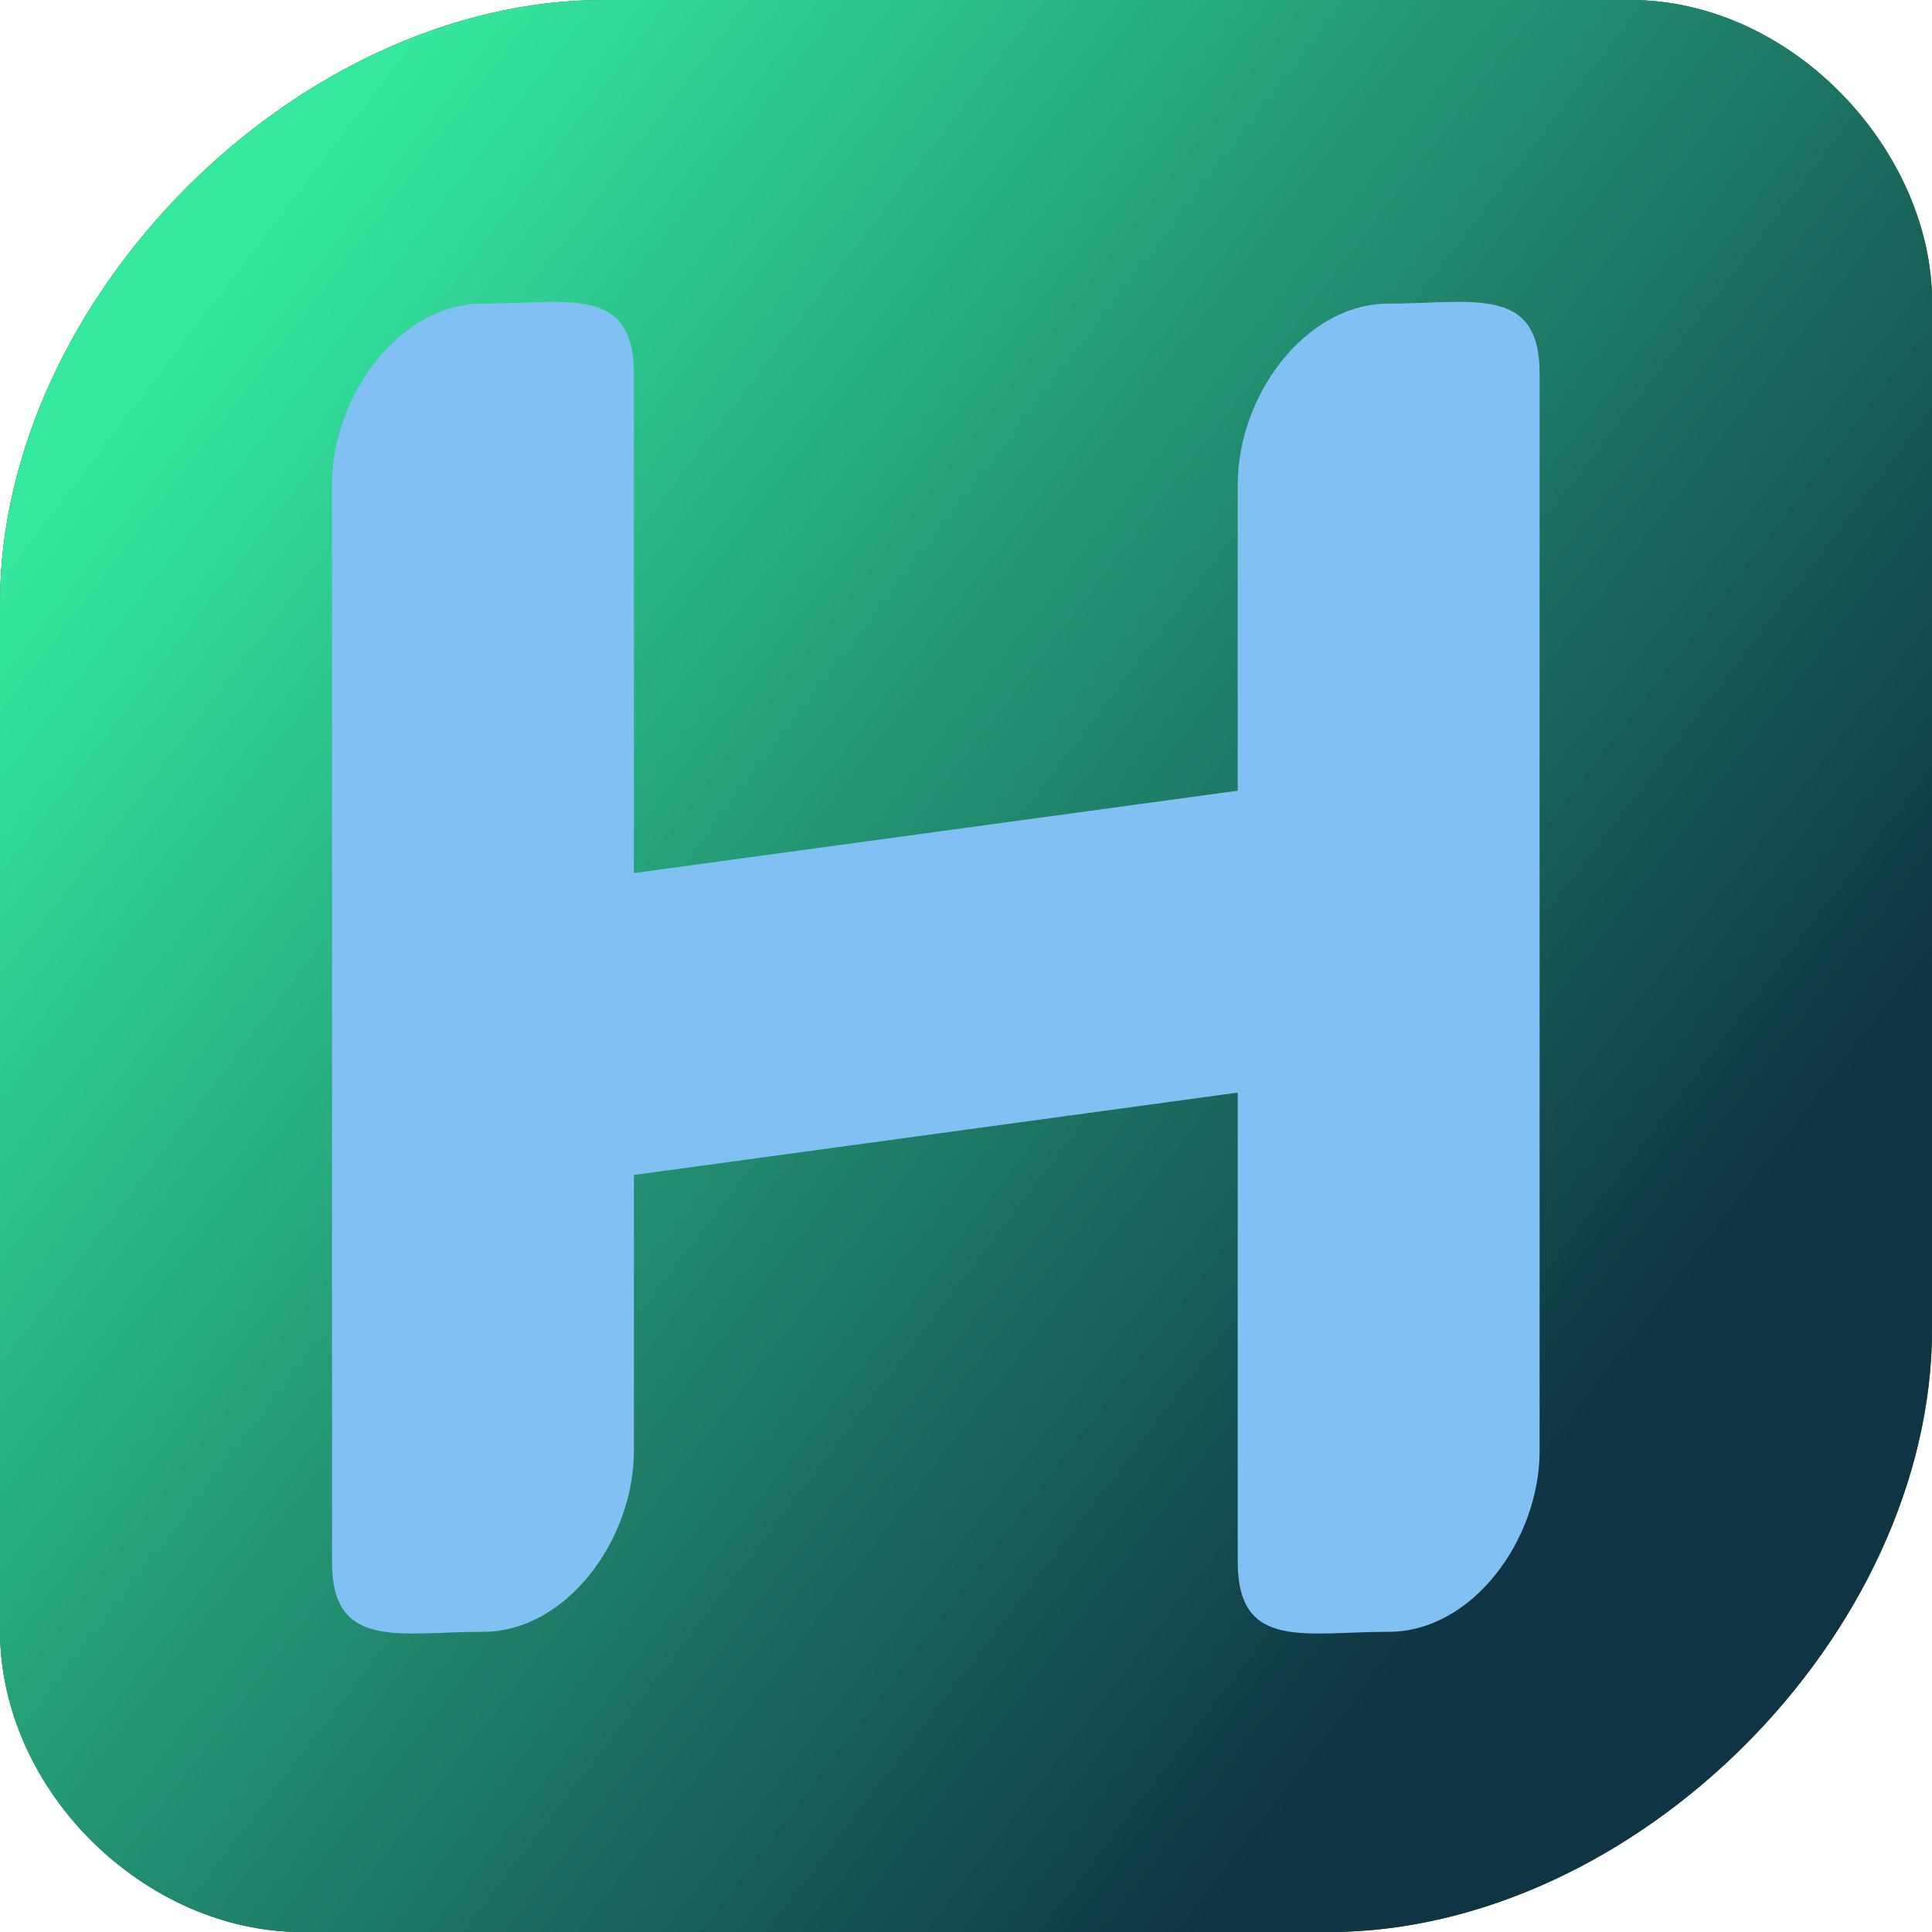 <?xml version="1.0" encoding="UTF-8" standalone="no"?>
<!-- Created with Inkscape (http://www.inkscape.org/) -->

<svg
   width="64"
   height="64"
   viewBox="0 0 16.933 16.933"
   version="1.1"
   id="svg5"
   xml:space="preserve"
   sodipodi:docname="ahkocean.svg"
   inkscape:version="1.3.2 (091e20e, 2023-11-25, custom)"
   xmlns:inkscape="http://www.inkscape.org/namespaces/inkscape"
   xmlns:sodipodi="http://sodipodi.sourceforge.net/DTD/sodipodi-0.dtd"
   xmlns:xlink="http://www.w3.org/1999/xlink"
   xmlns="http://www.w3.org/2000/svg"
   xmlns:svg="http://www.w3.org/2000/svg"><sodipodi:namedview
     id="namedview7"
     pagecolor="#505050"
     bordercolor="#ffffff"
     borderopacity="0.216"
     inkscape:showpageshadow="0"
     inkscape:pageopacity="0"
     inkscape:pagecheckerboard="1"
     inkscape:deskcolor="#505050"
     inkscape:document-units="px"
     showgrid="false"
     showguides="true"
     showborder="true"
     inkscape:zoom="14.4"
     inkscape:cx="30.17361"
     inkscape:cy="31.076388"
     inkscape:window-width="2560"
     inkscape:window-height="1387"
     inkscape:window-x="-8"
     inkscape:window-y="409"
     inkscape:window-maximized="1"
     inkscape:current-layer="layer2"><inkscape:grid
       type="xygrid"
       id="grid739"
       originx="0"
       originy="0"
       spacingy="1"
       spacingx="1"
       units="px"
       visible="false" /></sodipodi:namedview><defs
     id="defs2"><linearGradient
       id="linearGradient1"
       inkscape:collect="always"><stop
         style="stop-color:#0f3443;stop-opacity:1;"
         offset="0"
         id="stop1" /><stop
         style="stop-color:#34e89e;stop-opacity:1;"
         offset="1"
         id="stop2" /></linearGradient><linearGradient
       inkscape:collect="always"
       xlink:href="#linearGradient1"
       id="linearGradient2"
       x1="14.214"
       y1="12.187"
       x2="1.793"
       y2="2.676"
       gradientUnits="userSpaceOnUse" /></defs><g
     inkscape:label="bg"
     inkscape:groupmode="layer"
     id="layer1"><path
       id="bg-ii"
       style="display:inline;fill:#448e3a;stroke-width:0.265"
       d="M 5.292,0 C 2.608,0 0,2.608 0,5.292 V 14.287 c 0,1.418 1.279,2.646 2.646,2.646 h 8.996 c 2.684,10e-7 5.292,-2.608 5.292,-5.292 V 2.646 C 16.933,1.33 15.719,0 14.287,0 Z M 4.865,2.646 c 0.412,0.003 0.691,0.092 0.691,0.627 v 9.442 c 0,0.779 -0.59,1.587 -1.323,1.587 -0.733,0 -1.323,0.166 -1.323,-0.612 V 4.248 c 0,-0.779 0.59,-1.587 1.323,-1.587 0.229,0 0.444,-0.016 0.631,-0.015 z m 7.938,0 c 0.412,0.003 0.691,0.092 0.691,0.627 v 9.442 c 0,0.779 -0.59,1.587 -1.323,1.587 -0.733,0 -1.323,0.166 -1.323,-0.612 V 4.248 c 0,-0.779 0.59,-1.587 1.323,-1.587 0.229,0 0.444,-0.016 0.631,-0.015 z" /><path
       id="bg-h"
       style="display:inline;fill:#448e3a;stroke-width:0.265"
       d="M 5.292,0 C 2.608,0 0,2.608 0,5.292 V 14.287 c 0,1.418 1.279,2.646 2.646,2.646 h 8.996 c 2.684,10e-7 5.292,-2.608 5.292,-5.292 V 2.646 C 16.933,1.33 15.719,0 14.287,0 Z M 4.865,2.661 c 0.412,0.003 0.691,0.092 0.691,0.627 v 4.379 L 10.848,6.945 V 4.263 c 0,-0.779 0.59,-1.587 1.323,-1.587 0.733,0 1.323,-0.166 1.323,0.612 v 9.442 c 0,0.779 -0.59,1.587 -1.323,1.587 -0.733,0 -1.323,0.166 -1.323,-0.612 V 9.591 L 5.556,10.313 v 2.417 c 0,0.779 -0.59,1.587 -1.323,1.587 -0.733,0 -1.323,0.166 -1.323,-0.612 V 4.263 c 0,-0.779 0.59,-1.587 1.323,-1.587 0.229,0 0.444,-0.016 0.631,-0.015 z" /><path
       id="bg"
       style="display:inline;fill:url(#linearGradient2);fill-opacity:1;stroke-width:0.265;stroke-dasharray:none"
       d="M 5.292,0 H 14.287 c 1.431,0 2.646,1.33 2.646,2.646 v 8.996 c 0,2.684 -2.608,5.292 -5.292,5.292 l -8.996,-3e-6 C 1.279,16.933 0,15.706 0,14.287 V 5.292 C 0,2.608 2.608,0 5.292,0 Z"
       sodipodi:nodetypes="sssssssss" /></g><g
     inkscape:groupmode="layer"
     id="layer2"
     inkscape:label="Layer 2"
     style="display:inline"><path
       id="left"
       style="display:inline;fill:#81c0f2;stroke-width:0.294;fill-opacity:1"
       d="m 4.233,2.661 c 0.733,0 1.323,-0.167 1.323,0.612 v 9.442 c 0,0.779 -0.59,1.587 -1.323,1.587 -0.733,0 -1.323,0.167 -1.323,-0.612 V 4.248 c 0,-0.779 0.59,-1.587 1.323,-1.587 z"
       sodipodi:nodetypes="sssssss" /><path
       id="right"
       style="display:inline;fill:#81c0f2;stroke-width:0.294;fill-opacity:1"
       d="m 12.171,2.661 c 0.733,0 1.323,-0.167 1.323,0.612 v 9.442 c 0,0.779 -0.59,1.587 -1.323,1.587 -0.733,0 -1.323,0.167 -1.323,-0.612 V 4.248 c 0,-0.779 0.59,-1.587 1.323,-1.587 z"
       sodipodi:nodetypes="sssssss" /><path
       id="middle"
       style="display:inline;fill:#81c0f2;stroke-width:0.283;fill-opacity:1"
       d="M 5.292,7.688 11.113,6.894 V 9.54 L 5.292,10.334 Z"
       sodipodi:nodetypes="ccccc" /></g><g
     inkscape:groupmode="layer"
     id="layer3"
     inkscape:label="cross"
     style="display:none"><path
       style="fill:#b43333;fill-opacity:1;stroke:#e00000;stroke-width:1.852;stroke-linecap:round;stroke-dasharray:none;stroke-opacity:1"
       d="M 14.108,2.514 2.778,14.692"
       id="path7482" /><path
       style="fill:#b43333;fill-opacity:1;stroke:#e00000;stroke-width:1.852;stroke-linecap:round;stroke-dasharray:none;stroke-opacity:1"
       d="M 2.778,2.514 14.108,14.692"
       id="path7482-2" /></g><g
     inkscape:groupmode="layer"
     id="layer4"
     inkscape:label="red line"
     style="display:none"><path
       style="display:inline;fill:#b43333;fill-opacity:1;stroke:#e00000;stroke-width:2.646;stroke-linecap:butt;stroke-dasharray:none;stroke-opacity:1"
       d="M 18.347,9.961 -1.58,7.243"
       id="path9184-3"
       sodipodi:nodetypes="cc" /></g></svg>
